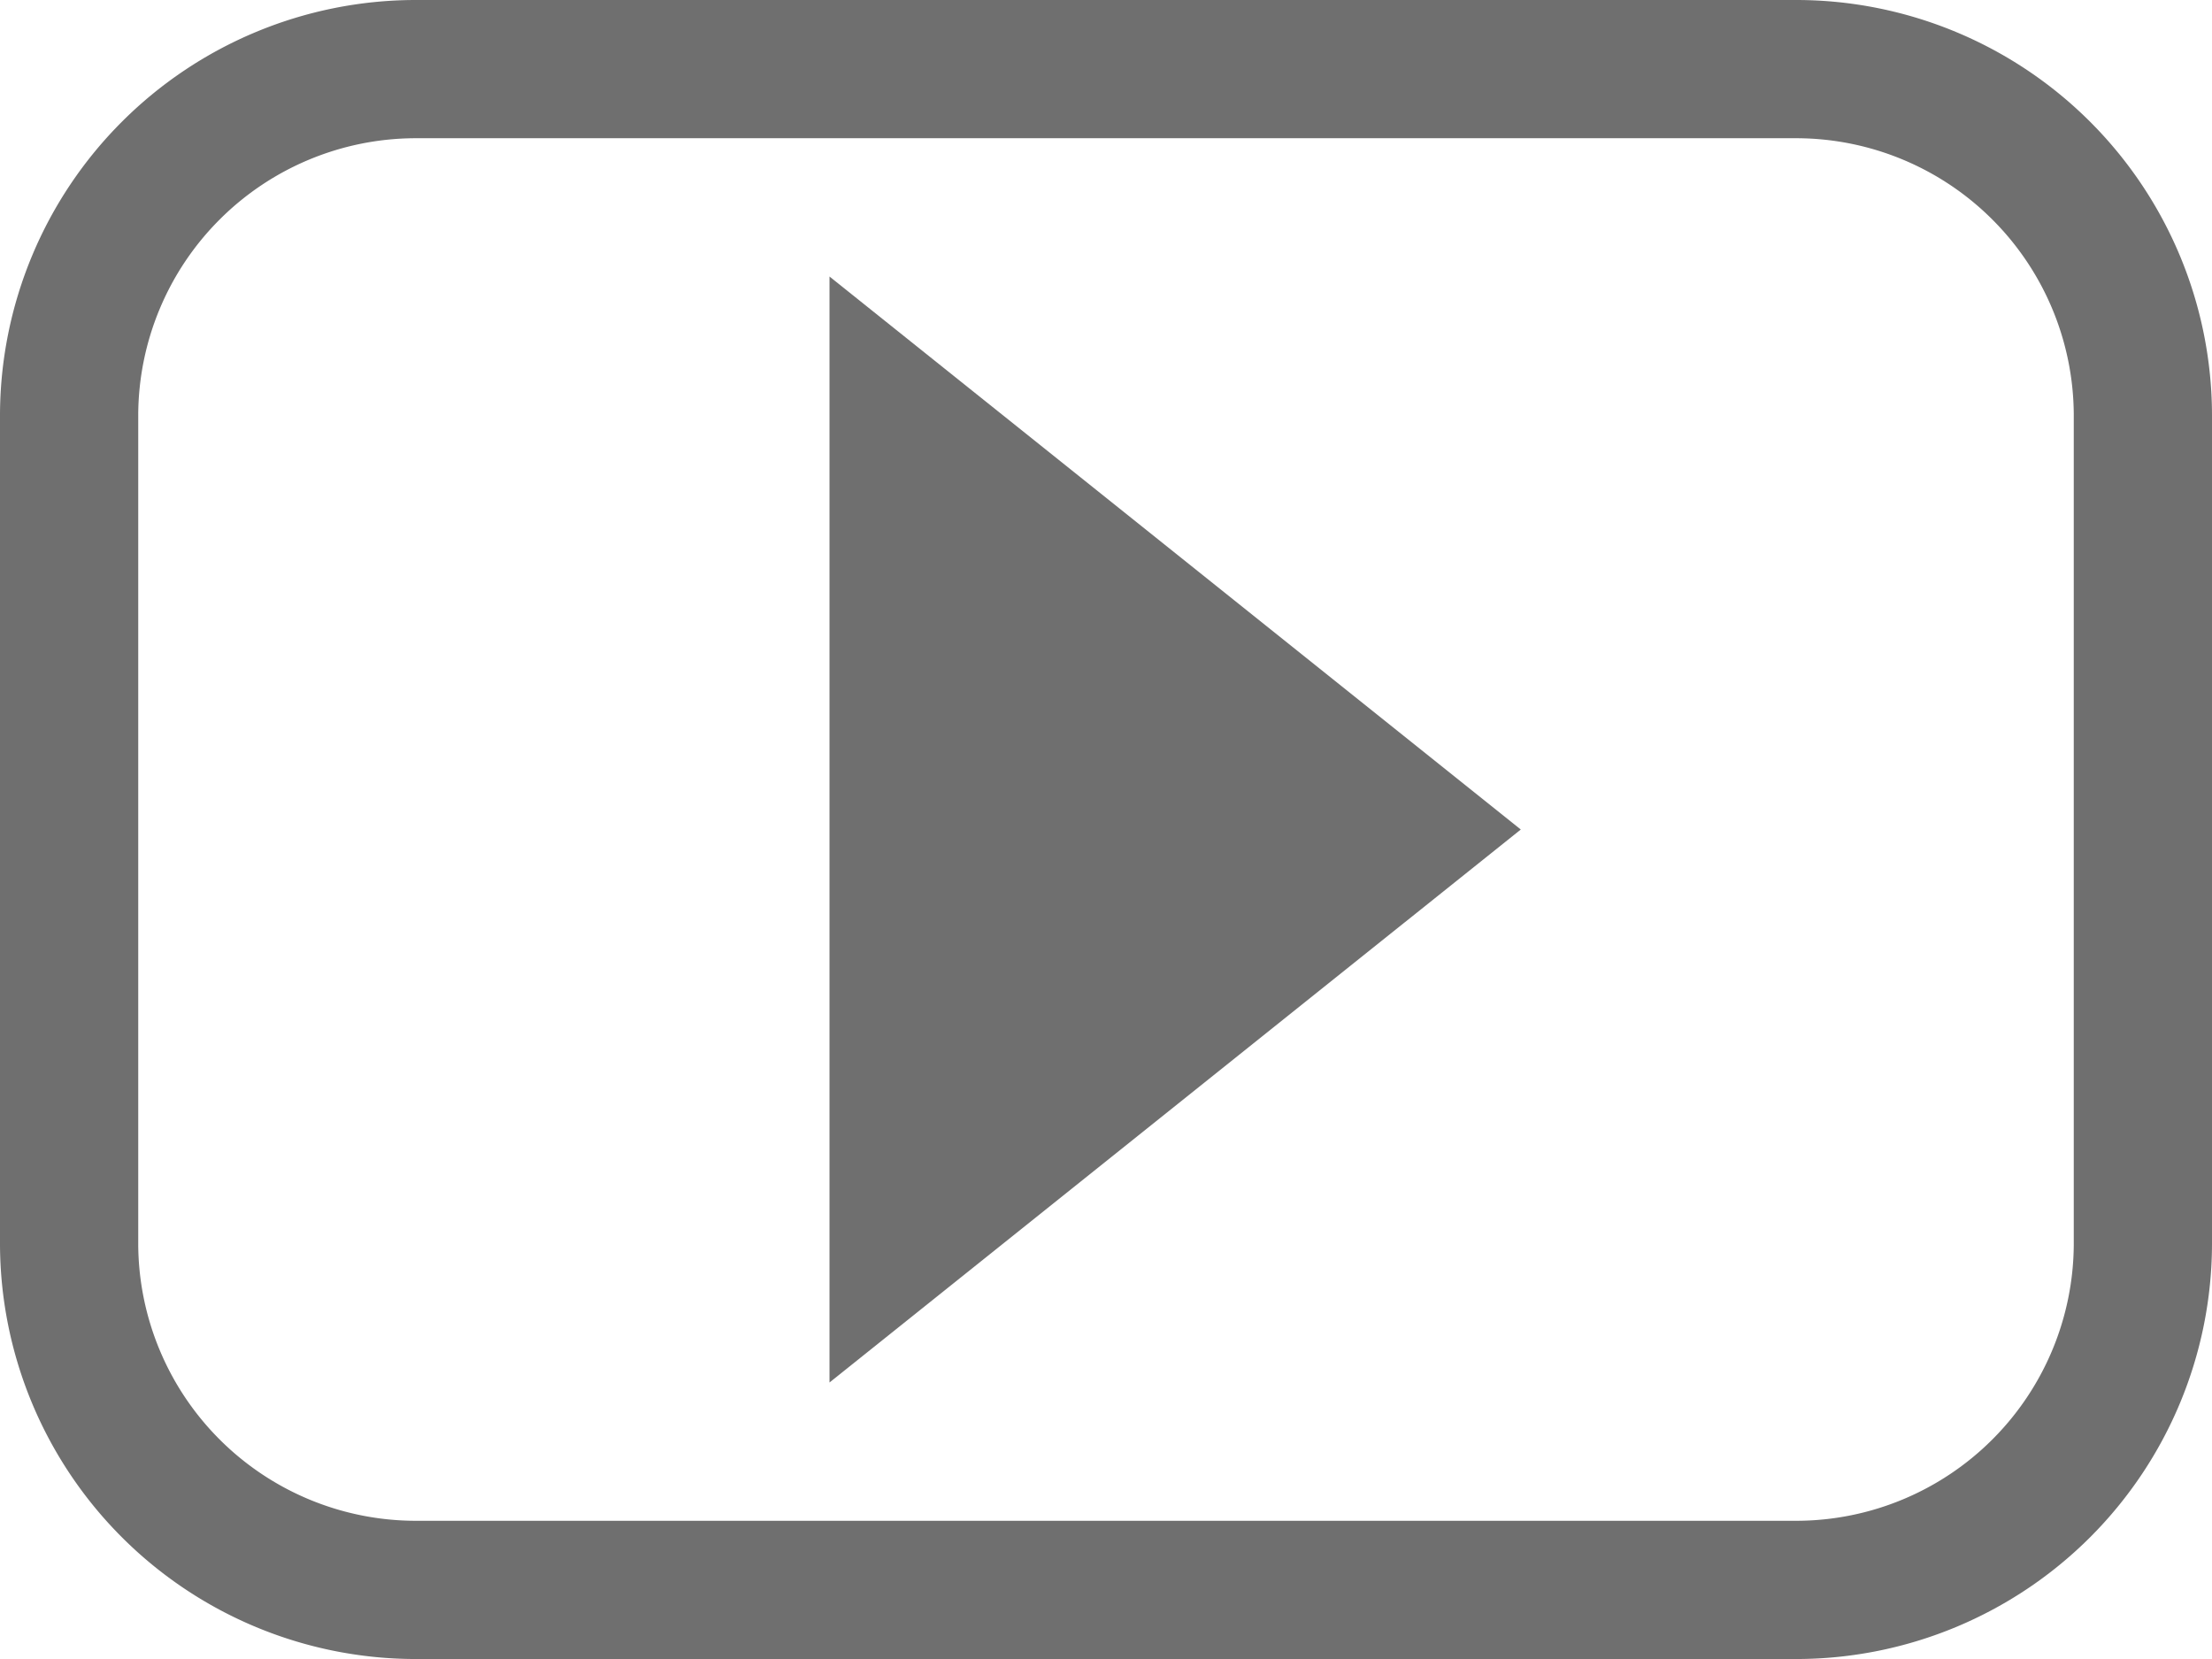 <svg id="youtube2" xmlns="http://www.w3.org/2000/svg" width="33.333" height="25" viewBox="0 0 33.333 25">
  <path id="youtube2-2" data-name="youtube2" d="M27.083,4H6.25A6.268,6.268,0,0,0,0,10.25v12.5A6.268,6.268,0,0,0,6.25,29H27.083a6.268,6.268,0,0,0,6.25-6.25V10.25A6.268,6.268,0,0,0,27.083,4ZM31.25,22.75a4.186,4.186,0,0,1-4.167,4.167H6.25A4.186,4.186,0,0,1,2.083,22.75V10.25A4.186,4.186,0,0,1,6.25,6.083H27.083A4.186,4.186,0,0,1,31.25,10.25ZM12.5,24.833,22.917,16.5,12.5,8.167Z" transform="translate(0 -4)" fill="#6f6f6f"/>
</svg>
